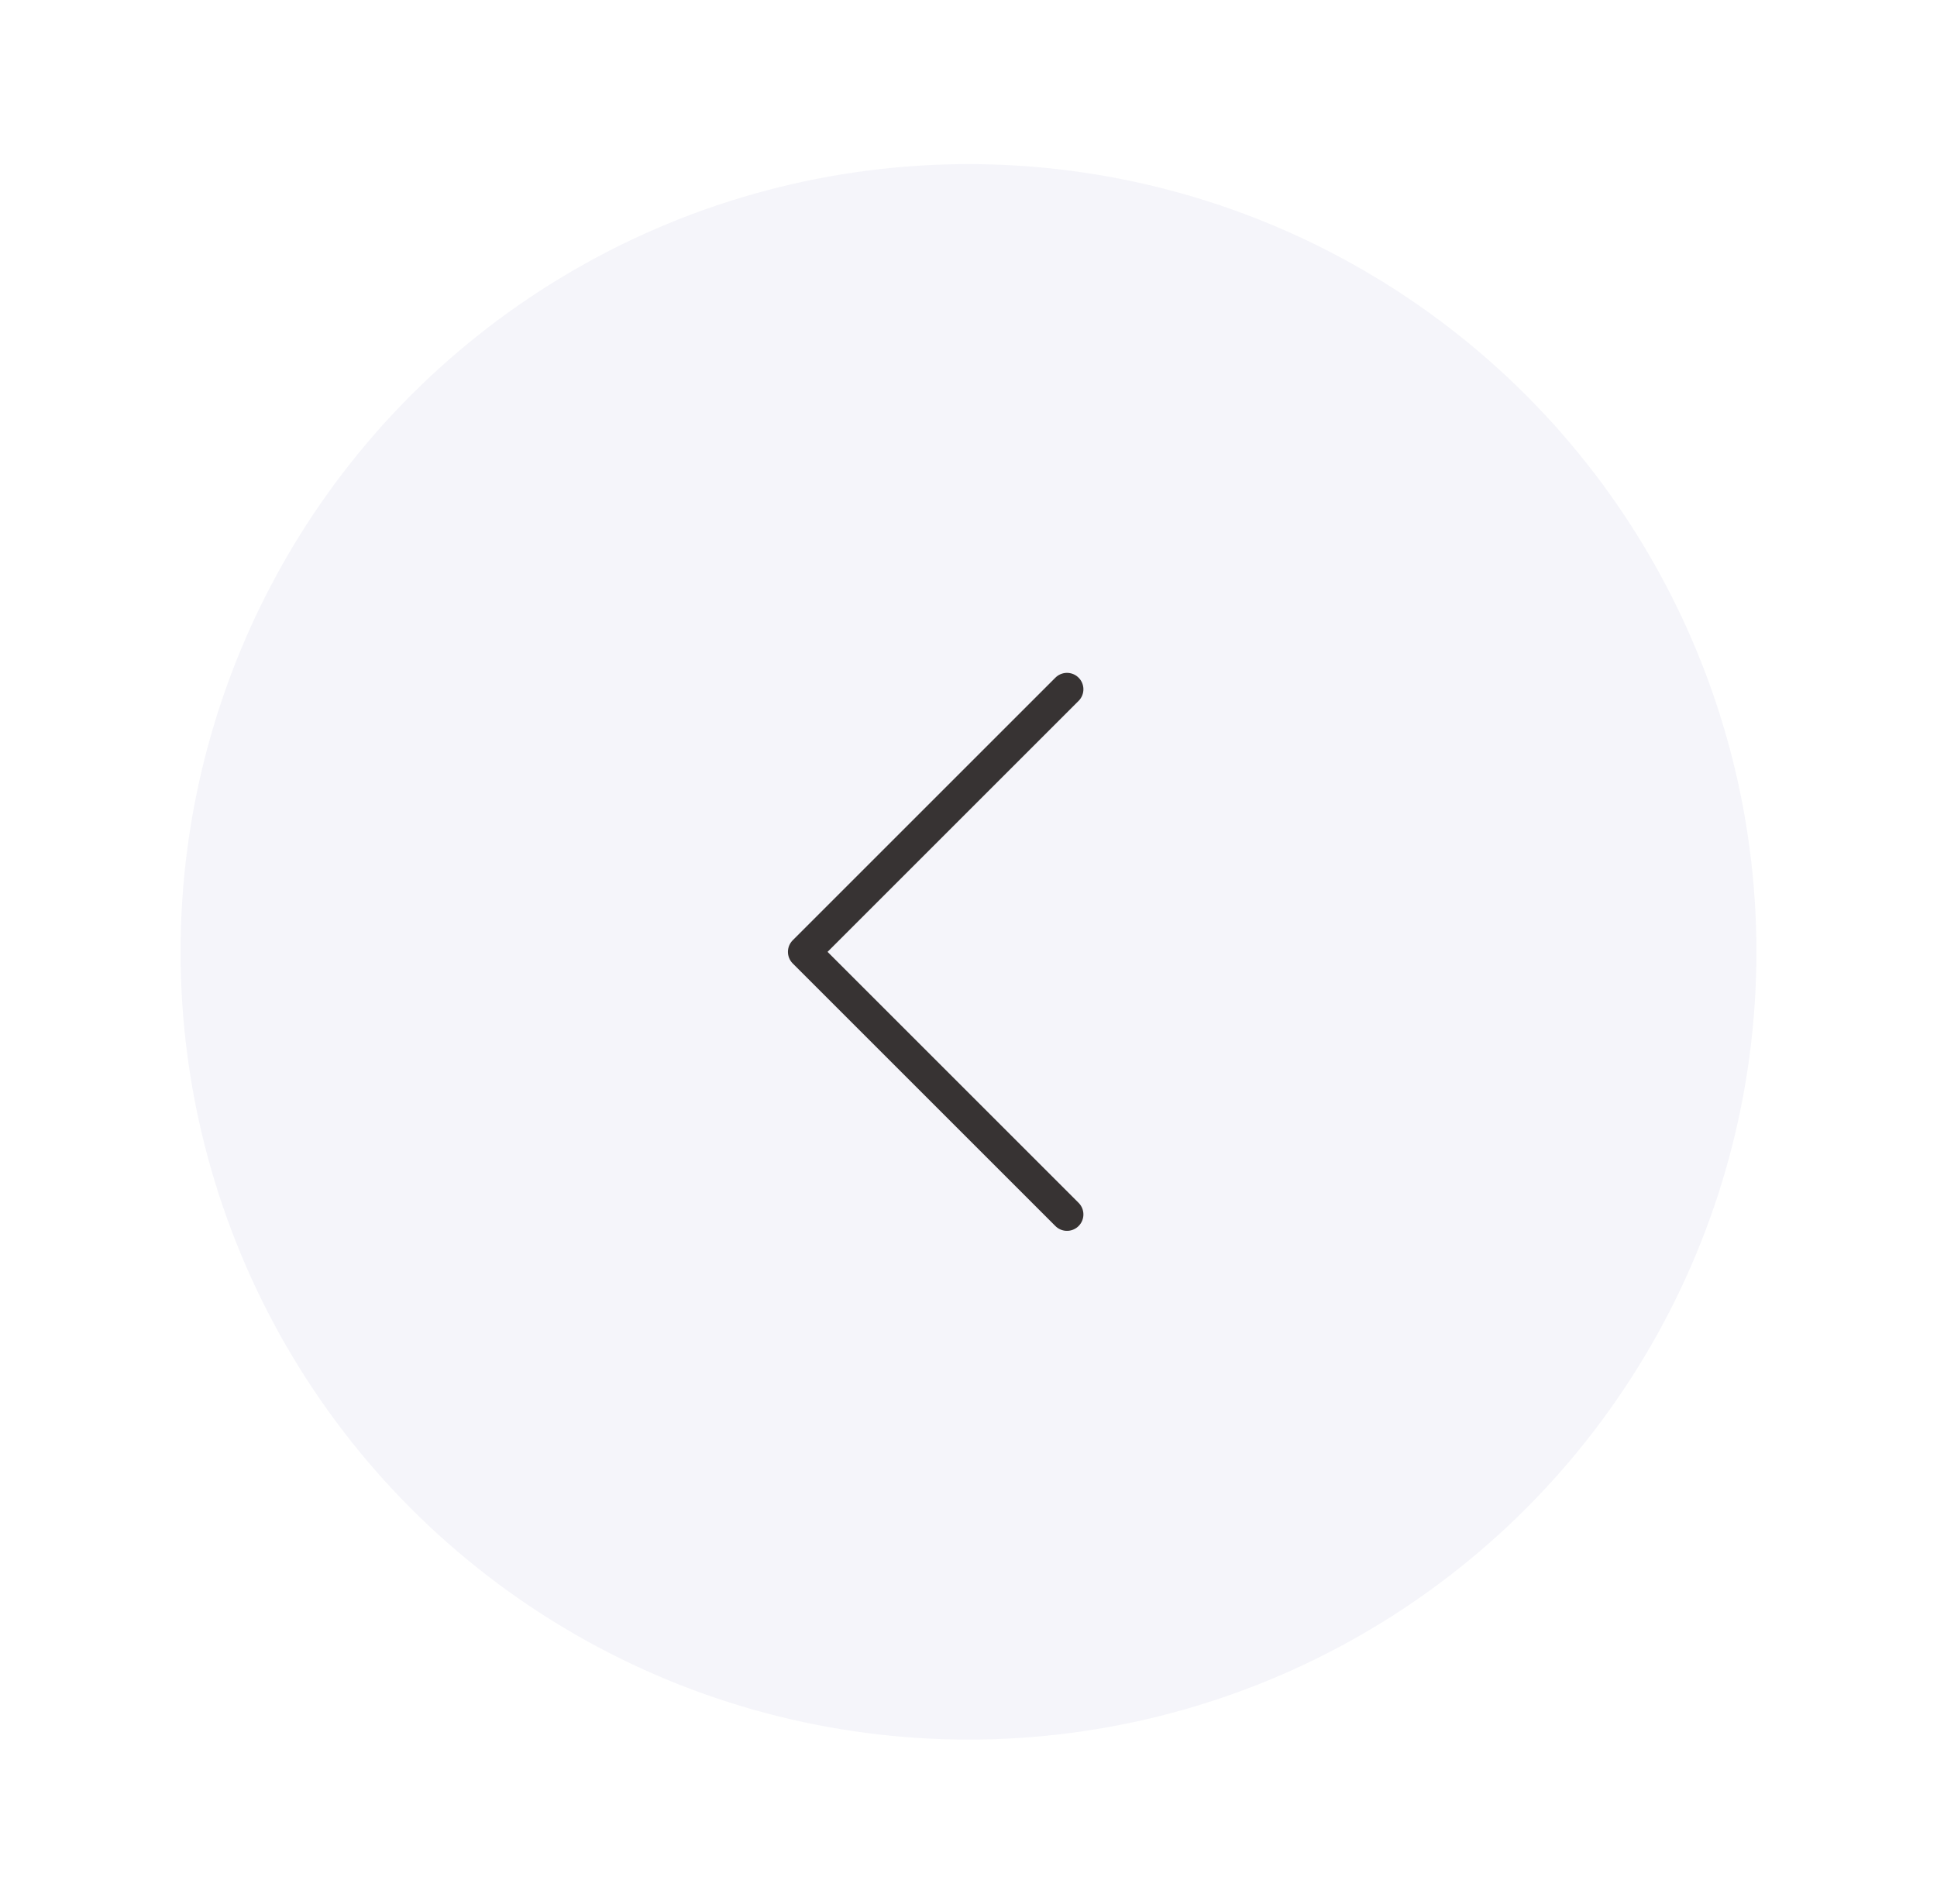 <svg width="59" height="58" viewBox="0 0 59 58" fill="none" xmlns="http://www.w3.org/2000/svg">
<g filter="url(#filter0_d_100_2333)">
<circle cx="29.5" cy="29" r="24" fill="#F5F5FA"/>
</g>
<path d="M32.5 21L24.5 29L32.5 37" stroke="#373333" stroke-linecap="round" stroke-linejoin="round"/>
<defs>
<filter id="filter0_d_100_2333" x="0.5" y="0" width="58" height="58" filterUnits="userSpaceOnUse" color-interpolation-filters="sRGB">
<feFlood flood-opacity="0" result="BackgroundImageFix"/>
<feColorMatrix in="SourceAlpha" type="matrix" values="0 0 0 0 0 0 0 0 0 0 0 0 0 0 0 0 0 0 127 0" result="hardAlpha"/>
<feOffset/>
<feGaussianBlur stdDeviation="2.5"/>
<feComposite in2="hardAlpha" operator="out"/>
<feColorMatrix type="matrix" values="0 0 0 0 0 0 0 0 0 0 0 0 0 0 0 0 0 0 0.25 0"/>
<feBlend mode="normal" in2="BackgroundImageFix" result="effect1_dropShadow_100_2333"/>
<feBlend mode="normal" in="SourceGraphic" in2="effect1_dropShadow_100_2333" result="shape"/>
</filter>
</defs>
</svg>
